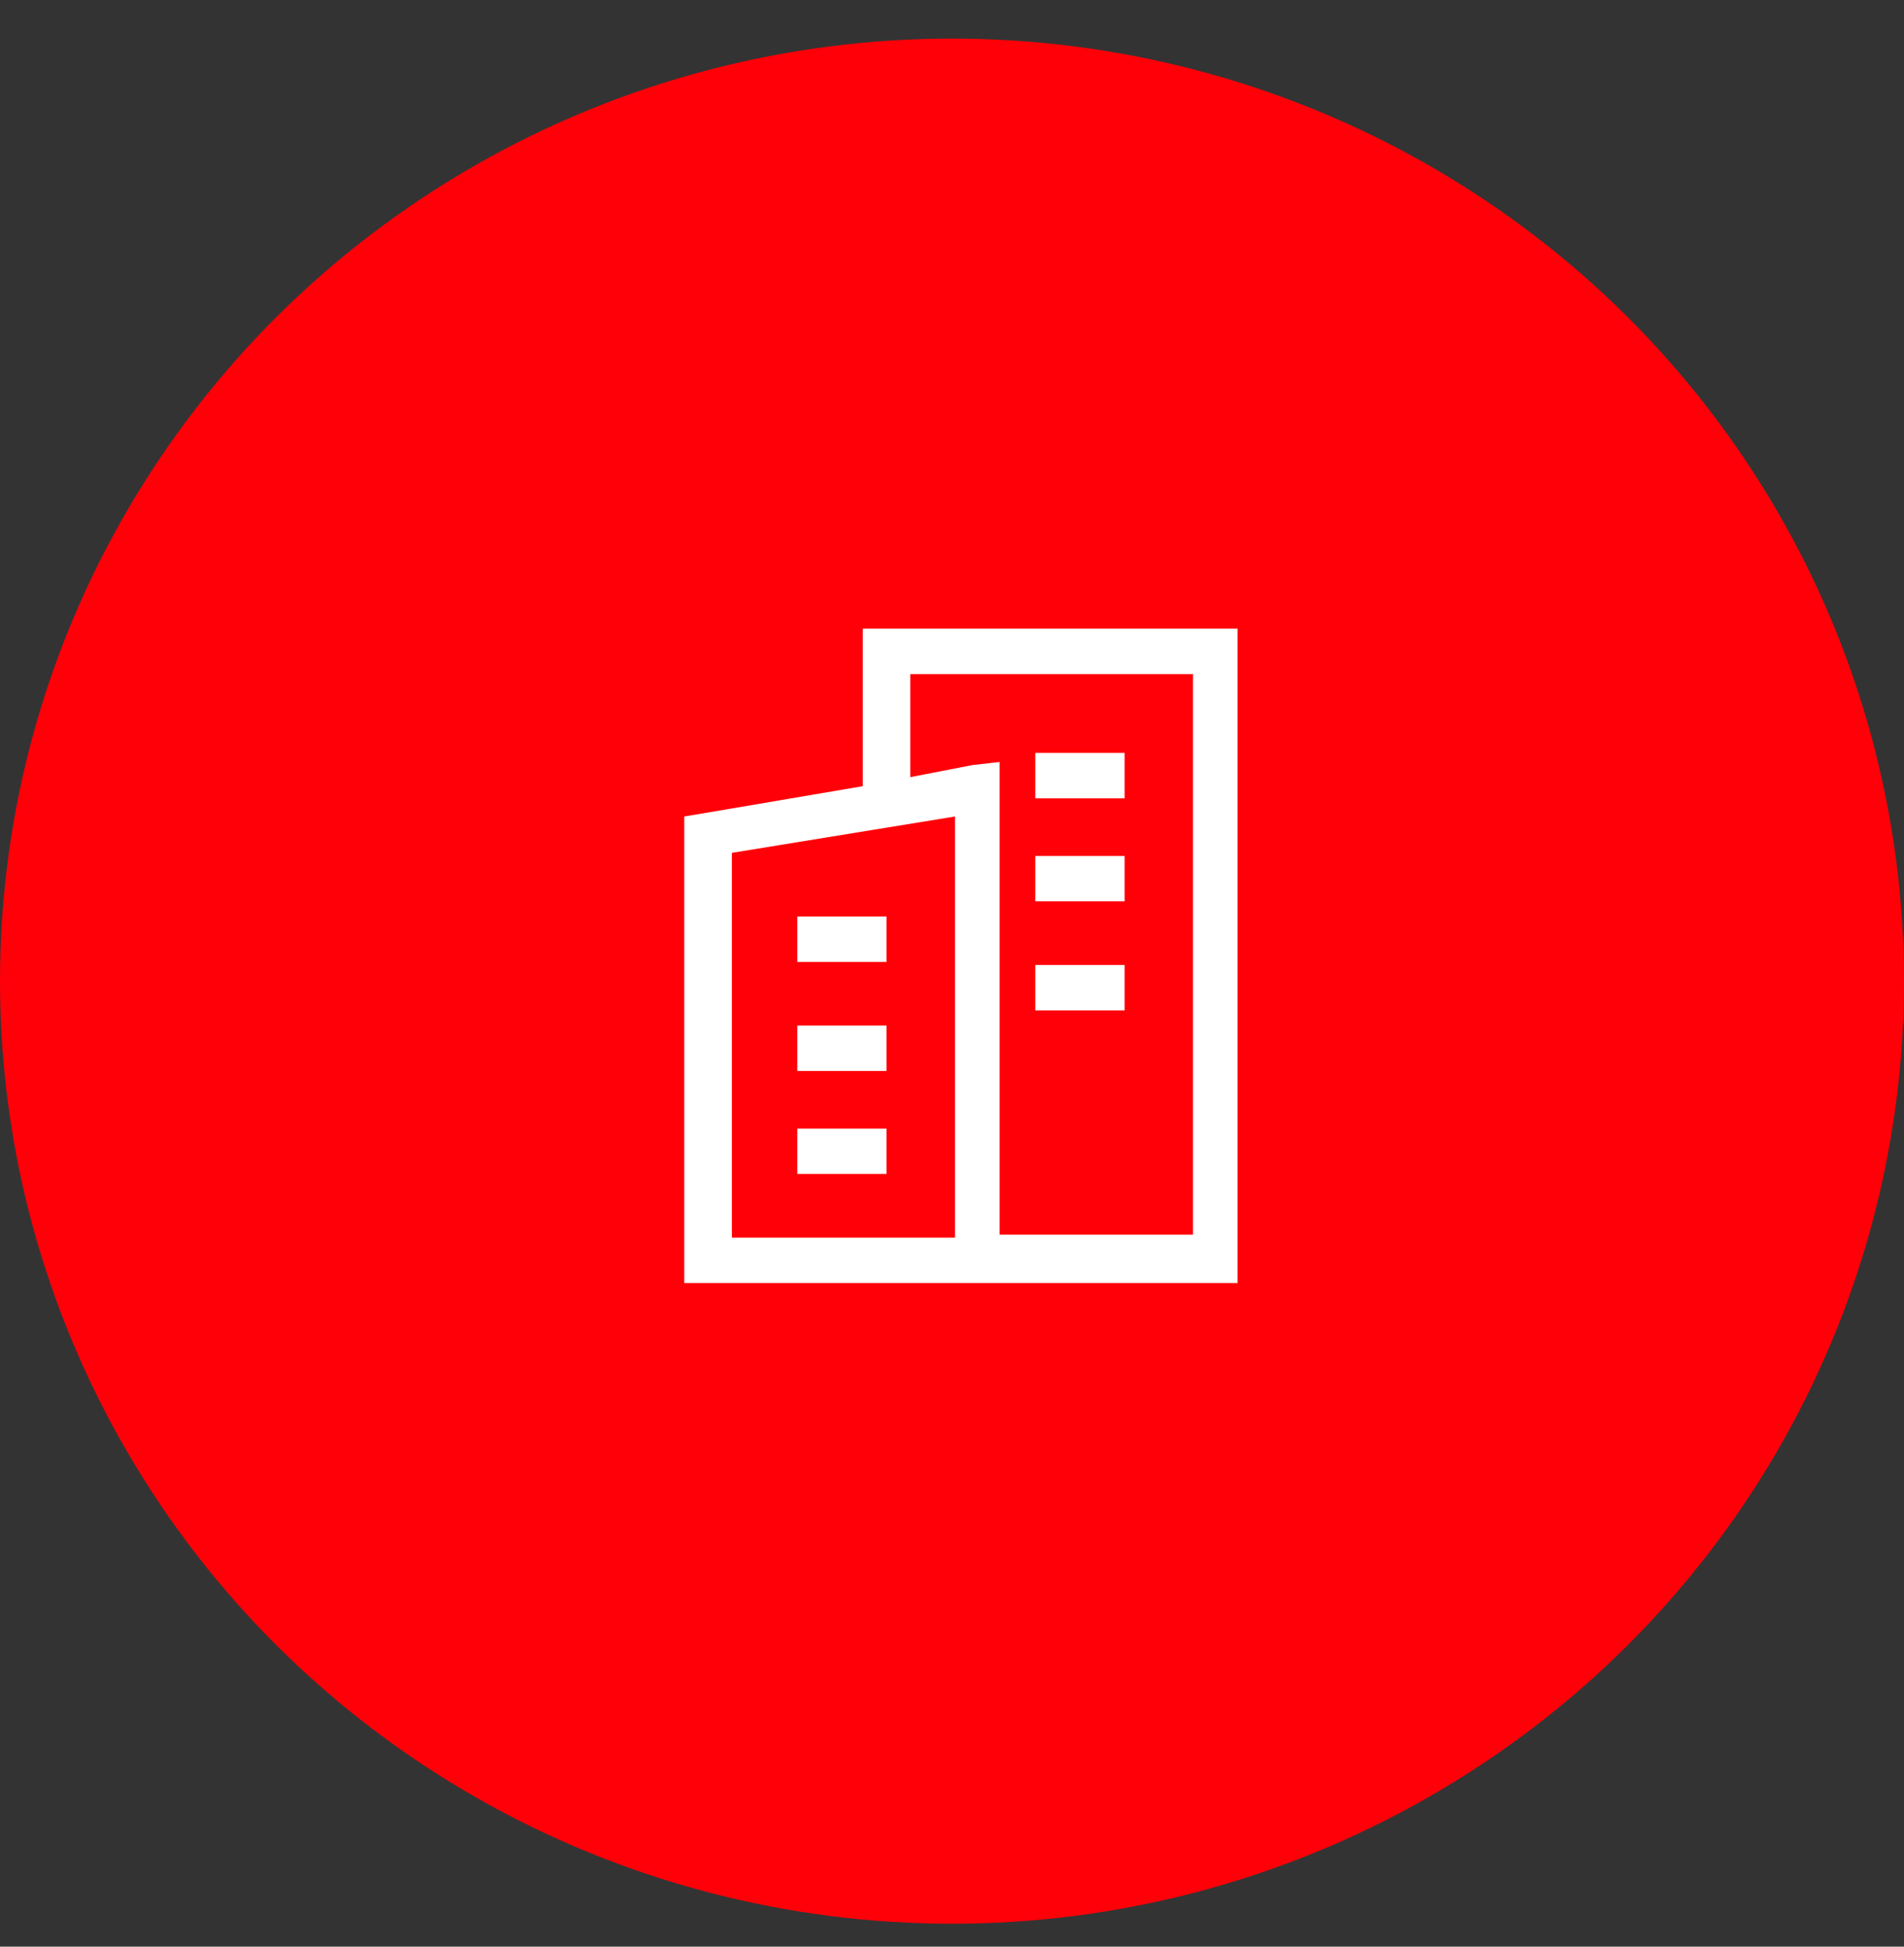 <svg width="45" height="46" viewBox="0 0 45 46" fill="none" xmlns="http://www.w3.org/2000/svg">
<rect x="0" y="0" width="45" height="46" fill="#333333" stroke="none"/>
<ellipse cx="22.5" cy="23.185" rx="22.5" ry="22.273" fill="#FF0008"/>
<path fill-rule="evenodd" clip-rule="evenodd" d="M20.391 14.855V15.428V18.578L16.594 19.223L16.172 19.294V19.724V29.746V30.319H16.734H22.077H23.062H23.625H28.688H29.25V14.855H20.391ZM21.515 15.929H28.196V29.174H23.625V18.65V18.006L22.993 18.077L21.515 18.364V15.929ZM17.297 29.174V20.153L22.57 19.294V29.245H22.077H17.297V29.174ZM24.469 18.865H26.579V17.791H24.469V18.865ZM24.469 21.299H26.579V20.226H24.469V21.299ZM18.843 22.73H20.953V21.657H18.843V22.73ZM24.469 23.876H26.579V22.802H24.469V23.876ZM18.843 25.308H20.953V24.234H18.843V25.308ZM18.843 27.742H20.953V26.669H18.843V27.742Z" fill="white"/>
</svg>

